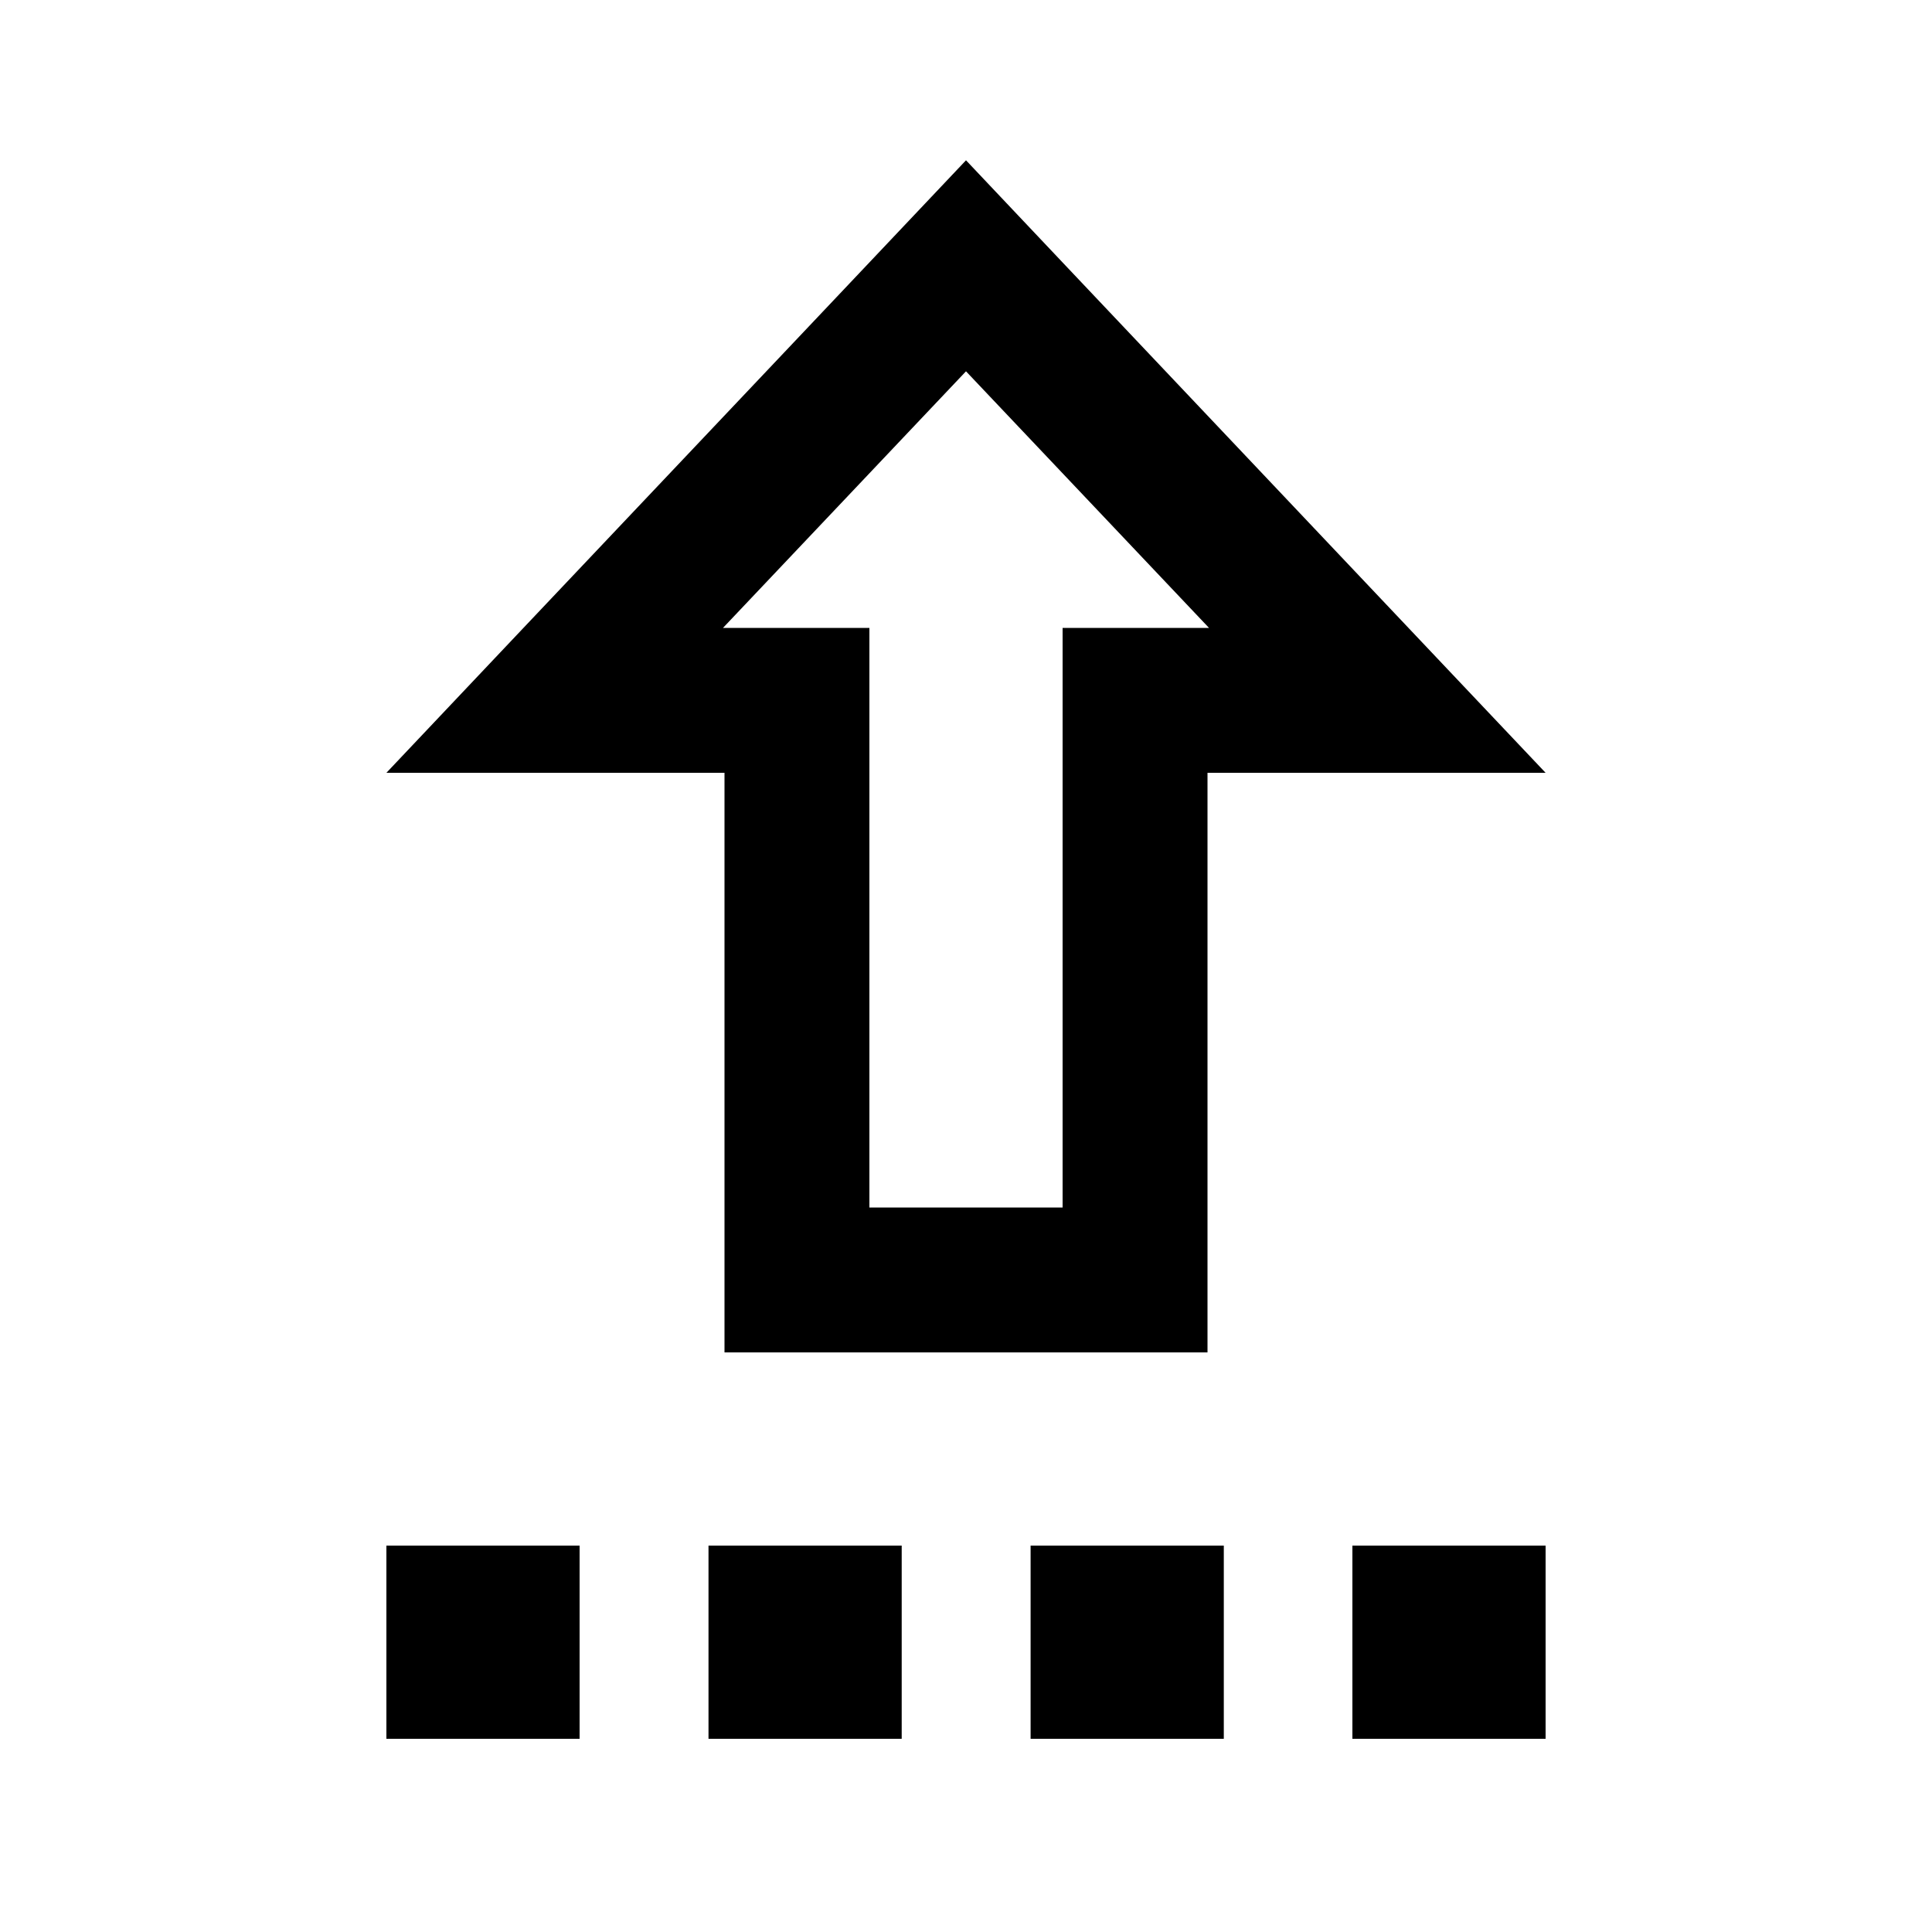 <svg xmlns="http://www.w3.org/2000/svg" viewBox="0 0 640 640"><!--! Font Awesome Pro 7.1.0 by @fontawesome - https://fontawesome.com License - https://fontawesome.com/license (Commercial License) Copyright 2025 Fonticons, Inc. --><path fill="currentColor" d="M512 256C493.1 236 440.1 180 353 88L320 53.1C311.4 62.2 262.5 113.9 173.4 208L128 256L240 256L240 320L240 320L240 448L400 448L400 256L512 256zM352 320L352 400L288 400L288 320L288 320L288 208L239.5 208L320 123L400.5 208L352 208L352 320zM192 512L128 512L128 576L192 576L192 512zM298.7 512L234.7 512L234.7 576L298.7 576L298.7 512zM341.4 512L341.4 576L405.4 576L405.4 512L341.4 512zM512 512L448 512L448 576L512 576L512 512z"/></svg>